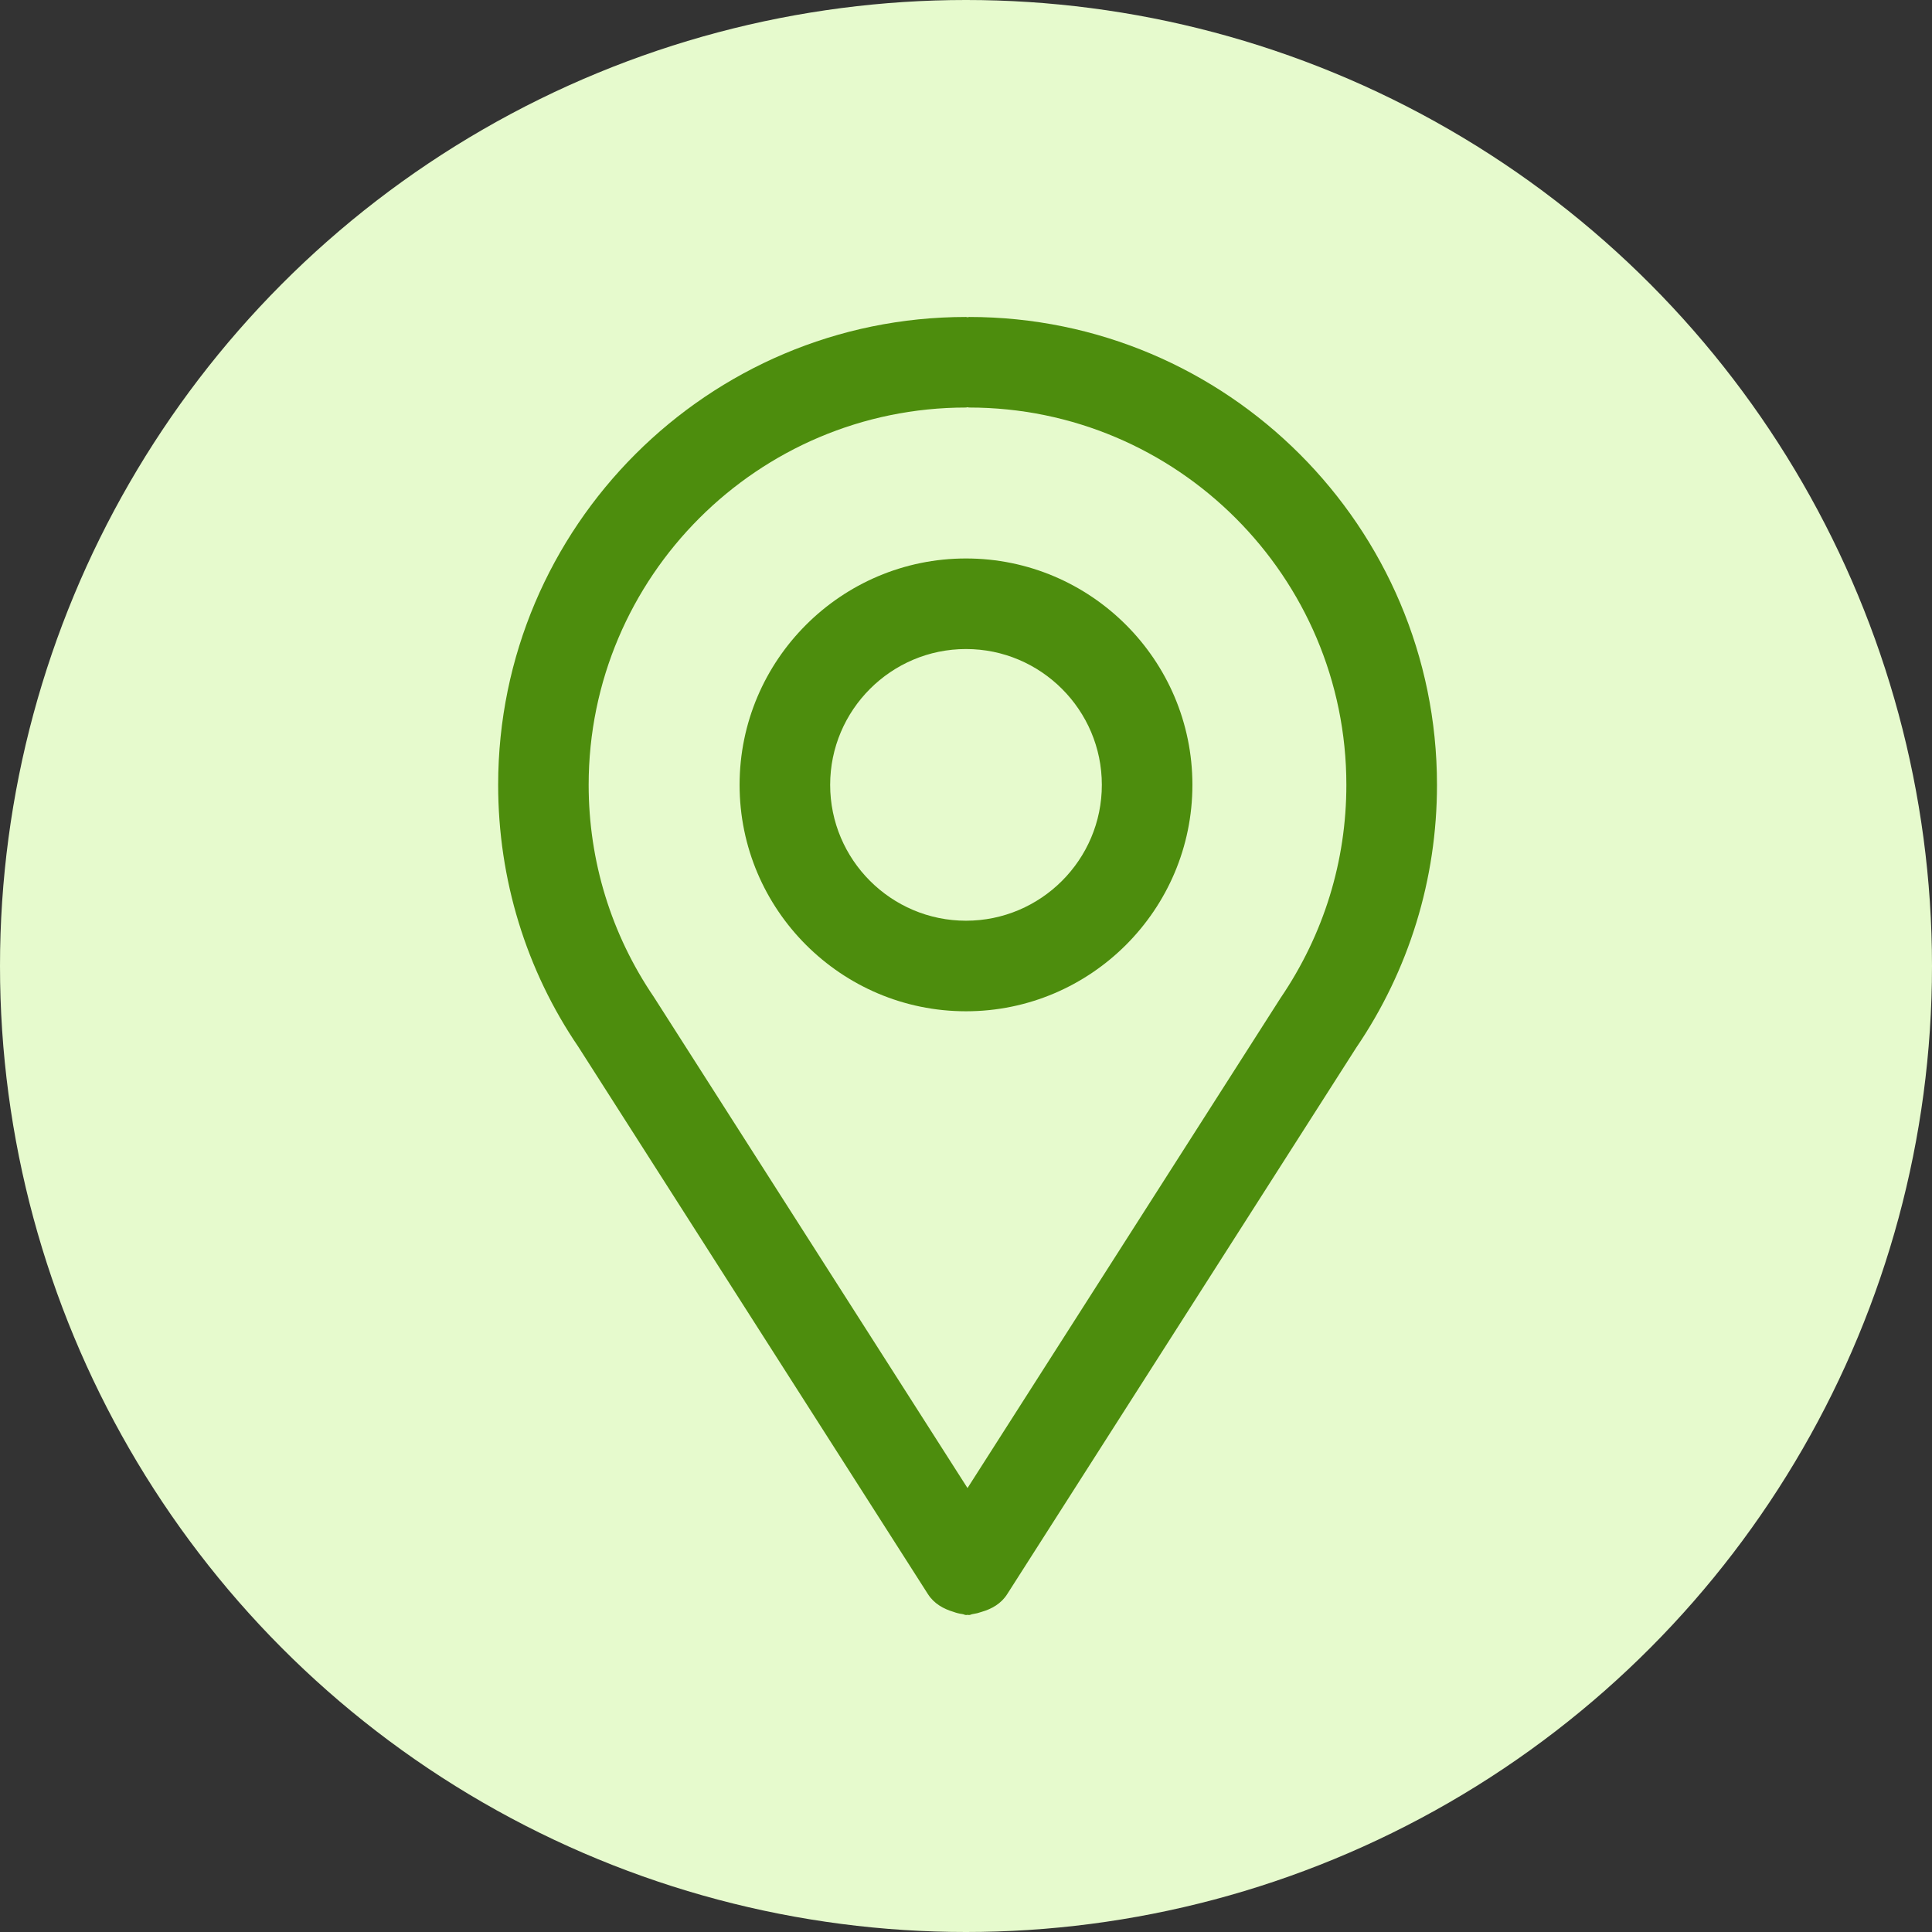 <svg width="64" height="64" viewBox="0 0 64 64" fill="none" xmlns="http://www.w3.org/2000/svg">
<rect x="0" y="0" width="64" height="64" fill="#333333" stroke="none"/>
<circle cx="32" cy="32" r="32" fill="#E6FACD"/>
<path d="M32.102 10.5C32.084 10.5 32.068 10.51 32.052 10.51C32.034 10.51 32.02 10.5 32.002 10.5C23.456 10.5 16.502 17.454 16.502 26C16.502 29.124 17.428 32.136 19.156 34.674L30.738 52.806C30.94 53.124 31.254 53.296 31.588 53.396C31.684 53.432 31.778 53.454 31.878 53.468C31.922 53.472 31.96 53.5 32.004 53.5C32.02 53.5 32.036 53.494 32.052 53.494C32.068 53.494 32.084 53.5 32.1 53.5C32.144 53.5 32.182 53.472 32.226 53.468C32.324 53.454 32.42 53.43 32.516 53.396C32.852 53.298 33.164 53.126 33.366 52.806L44.924 34.71C46.676 32.136 47.602 29.122 47.602 26C47.602 17.454 40.648 10.5 32.102 10.5ZM42.42 33.06L32.05 49.294L21.658 33.024C20.246 30.948 19.5 28.52 19.5 26C19.5 19.108 25.108 13.5 32 13.5C32.018 13.5 32.034 13.49 32.05 13.49C32.068 13.49 32.082 13.5 32.1 13.5C38.992 13.5 44.6 19.108 44.6 26C44.6 28.52 43.856 30.948 42.42 33.06Z" fill="#4D8D0D"/>
<path d="M32 18.5C27.866 18.5 24.5 21.866 24.5 26C24.5 30.134 27.866 33.5 32 33.5C36.134 33.5 39.5 30.134 39.5 26C39.5 21.866 36.134 18.5 32 18.5ZM32 30.5C29.52 30.5 27.5 28.48 27.5 26C27.5 23.52 29.52 21.5 32 21.5C34.48 21.5 36.5 23.52 36.5 26C36.5 28.48 34.48 30.5 32 30.5Z" fill="#4D8D0D"/>
</svg>
